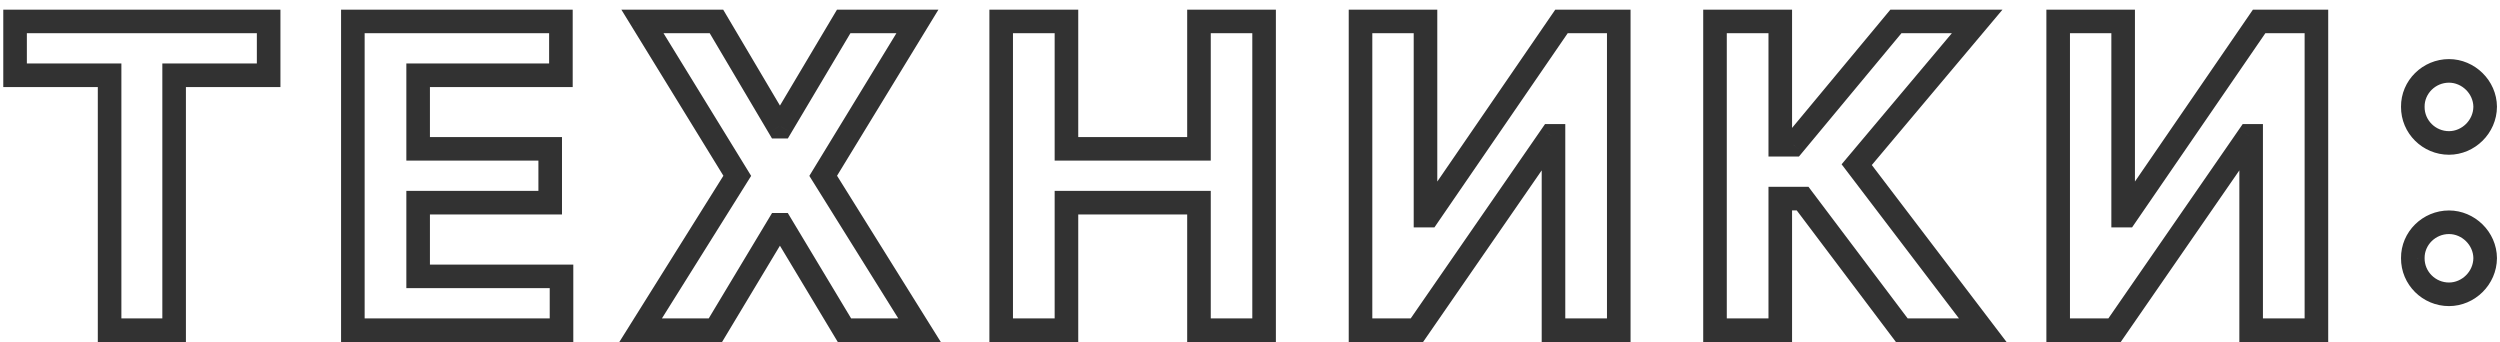<?xml version="1.0" encoding="UTF-8"?> <svg xmlns="http://www.w3.org/2000/svg" width="212" height="29" viewBox="0 0 212 29" fill="none"> <path d="M1.278 6.382H0.278V7.382H1.278V6.382ZM9.294 6.382H10.294V5.382H9.294V6.382ZM9.294 28H8.294V29H9.294V28ZM14.766 28V29H15.766V28H14.766ZM14.766 6.382V5.382H13.766V6.382H14.766ZM22.781 6.382V7.382H23.781V6.382H22.781ZM22.781 1.818H23.781V0.818H22.781V1.818ZM1.278 1.818V0.818H0.278V1.818H1.278ZM1.278 7.382H9.294V5.382H1.278V7.382ZM8.294 6.382V28H10.294V6.382H8.294ZM9.294 29H14.766V27H9.294V29ZM15.766 28V6.382H13.766V28H15.766ZM14.766 7.382H22.781V5.382H14.766V7.382ZM23.781 6.382V1.818H21.781V6.382H23.781ZM22.781 0.818H1.278V2.818H22.781V0.818ZM0.278 1.818V6.382H2.278V1.818H0.278ZM29.922 28H28.922V29H29.922V28ZM47.616 28V29H48.616V28H47.616ZM47.616 23.436H48.616V22.436H47.616V23.436ZM35.458 23.436H34.458V24.436H35.458V23.436ZM35.458 17.185V16.185H34.458V17.185H35.458ZM46.657 17.185V18.185H47.657V17.185H46.657ZM46.657 12.621H47.657V11.621H46.657V12.621ZM35.458 12.621H34.458V13.621H35.458V12.621ZM35.458 6.382V5.382H34.458V6.382H35.458ZM47.565 6.382V7.382H48.565V6.382H47.565ZM47.565 1.818H48.565V0.818H47.565V1.818ZM29.922 1.818V0.818H28.922V1.818H29.922ZM29.922 29H47.616V27H29.922V29ZM48.616 28V23.436H46.616V28H48.616ZM47.616 22.436H35.458V24.436H47.616V22.436ZM36.458 23.436V17.185H34.458V23.436H36.458ZM35.458 18.185H46.657V16.185H35.458V18.185ZM47.657 17.185V12.621H45.657V17.185H47.657ZM46.657 11.621H35.458V13.621H46.657V11.621ZM36.458 12.621V6.382H34.458V12.621H36.458ZM35.458 7.382H47.565V5.382H35.458V7.382ZM48.565 6.382V1.818H46.565V6.382H48.565ZM47.565 0.818H29.922V2.818H47.565V0.818ZM28.922 1.818V28H30.922V1.818H28.922ZM60.756 1.818L61.616 1.309L61.326 0.818H60.756V1.818ZM54.479 1.818V0.818H52.691L53.627 2.342L54.479 1.818ZM62.52 14.909L63.368 15.44L63.697 14.914L63.372 14.386L62.52 14.909ZM54.325 28L53.478 27.469L52.52 29H54.325V28ZM60.666 28V29H61.232L61.523 28.515L60.666 28ZM66.036 19.064V18.064H65.47L65.178 18.549L66.036 19.064ZM66.24 19.064L67.097 18.549L66.806 18.064H66.24V19.064ZM71.609 28L70.752 28.515L71.044 29H71.609V28ZM77.976 28V29H79.779L78.824 27.471L77.976 28ZM69.807 14.909L68.953 14.388L68.632 14.915L68.959 15.438L69.807 14.909ZM77.797 1.818L78.65 2.339L79.579 0.818H77.797V1.818ZM71.546 1.818V0.818H70.977L70.686 1.307L71.546 1.818ZM66.24 10.742V11.742H66.809L67.1 11.252L66.24 10.742ZM66.036 10.742L65.175 11.251L65.465 11.742H66.036V10.742ZM60.756 0.818H54.479V2.818H60.756V0.818ZM53.627 2.342L61.668 15.432L63.372 14.386L55.331 1.295L53.627 2.342ZM61.672 14.379L53.478 27.469L55.173 28.531L63.368 15.44L61.672 14.379ZM54.325 29H60.666V27H54.325V29ZM61.523 28.515L66.893 19.579L65.178 18.549L59.809 27.485L61.523 28.515ZM66.036 20.064H66.24V18.064H66.036V20.064ZM65.383 19.579L70.752 28.515L72.467 27.485L67.097 18.549L65.383 19.579ZM71.609 29H77.976V27H71.609V29ZM78.824 27.471L70.655 14.38L68.959 15.438L77.128 28.529L78.824 27.471ZM70.66 15.43L78.65 2.339L76.943 1.297L68.953 14.388L70.66 15.43ZM77.797 0.818H71.546V2.818H77.797V0.818ZM70.686 1.307L65.381 10.23L67.1 11.252L72.405 2.329L70.686 1.307ZM66.24 9.741H66.036V11.742H66.24V9.741ZM66.896 10.232L61.616 1.309L59.895 2.327L65.175 11.251L66.896 10.232ZM84.9 28H83.9V29H84.9V28ZM90.435 28V29H91.435V28H90.435ZM90.435 17.185V16.185H89.435V17.185H90.435ZM101.673 17.185H102.673V16.185H101.673V17.185ZM101.673 28H100.673V29H101.673V28ZM107.195 28V29H108.195V28H107.195ZM107.195 1.818H108.195V0.818H107.195V1.818ZM101.673 1.818V0.818H100.673V1.818H101.673ZM101.673 12.621V13.621H102.673V12.621H101.673ZM90.435 12.621H89.435V13.621H90.435V12.621ZM90.435 1.818H91.435V0.818H90.435V1.818ZM84.9 1.818V0.818H83.9V1.818H84.9ZM84.9 29H90.435V27H84.9V29ZM91.435 28V17.185H89.435V28H91.435ZM90.435 18.185H101.673V16.185H90.435V18.185ZM100.673 17.185V28H102.673V17.185H100.673ZM101.673 29H107.195V27H101.673V29ZM108.195 28V1.818H106.195V28H108.195ZM107.195 0.818H101.673V2.818H107.195V0.818ZM100.673 1.818V12.621H102.673V1.818H100.673ZM101.673 11.621H90.435V13.621H101.673V11.621ZM91.435 12.621V1.818H89.435V12.621H91.435ZM90.435 0.818H84.9V2.818H90.435V0.818ZM83.9 1.818V28H85.9V1.818H83.9ZM115.372 1.818V0.818H114.372V1.818H115.372ZM115.372 28H114.372V29H115.372V28ZM120.153 28V29H120.678L120.976 28.569L120.153 28ZM131.544 11.521V10.521H131.019L130.721 10.953L131.544 11.521ZM131.736 11.521H132.736V10.521H131.736V11.521ZM131.736 28H130.736V29H131.736V28ZM137.271 28V29H138.271V28H137.271ZM137.271 1.818H138.271V0.818H137.271V1.818ZM132.413 1.818V0.818H131.887L131.589 1.252L132.413 1.818ZM121.112 18.284V19.284H121.639L121.936 18.85L121.112 18.284ZM120.882 18.284H119.882V19.284H120.882V18.284ZM120.882 1.818H121.882V0.818H120.882V1.818ZM114.372 1.818V28H116.372V1.818H114.372ZM115.372 29H120.153V27H115.372V29ZM120.976 28.569L132.366 12.09L130.721 10.953L119.331 27.431L120.976 28.569ZM131.544 12.521H131.736V10.521H131.544V12.521ZM130.736 11.521V28H132.736V11.521H130.736ZM131.736 29H137.271V27H131.736V29ZM138.271 28V1.818H136.271V28H138.271ZM137.271 0.818H132.413V2.818H137.271V0.818ZM131.589 1.252L120.288 17.718L121.936 18.85L133.238 2.384L131.589 1.252ZM121.112 17.284H120.882V19.284H121.112V17.284ZM121.882 18.284V1.818H119.882V18.284H121.882ZM120.882 0.818H115.372V2.818H120.882V0.818ZM161.271 28L160.473 28.602L160.773 29H161.271V28ZM168.136 28V29H170.155L168.932 27.394L168.136 28ZM157.449 13.963L156.684 13.319L156.168 13.932L156.653 14.569L157.449 13.963ZM167.663 1.818L168.429 2.462L169.811 0.818H167.663V1.818ZM160.773 1.818V0.818H160.304L160.004 1.179L160.773 1.818ZM152.08 12.276V13.276H152.549L152.849 12.915L152.08 12.276ZM150.967 12.276H149.967V13.276H150.967V12.276ZM150.967 1.818H151.967V0.818H150.967V1.818ZM145.432 1.818V0.818H144.432V1.818H145.432ZM145.432 28H144.432V29H145.432V28ZM150.967 28V29H151.967V28H150.967ZM150.967 16.84V15.839H149.967V16.84H150.967ZM152.859 16.84L153.658 16.238L153.358 15.839H152.859V16.84ZM161.271 29H168.136V27H161.271V29ZM168.932 27.394L158.244 13.357L156.653 14.569L167.341 28.606L168.932 27.394ZM158.214 14.607L168.429 2.462L166.898 1.175L156.684 13.319L158.214 14.607ZM167.663 0.818H160.773V2.818H167.663V0.818ZM160.004 1.179L151.311 11.636L152.849 12.915L161.542 2.457L160.004 1.179ZM152.08 11.276H150.967V13.276H152.08V11.276ZM151.967 12.276V1.818H149.967V12.276H151.967ZM150.967 0.818H145.432V2.818H150.967V0.818ZM144.432 1.818V28H146.432V1.818H144.432ZM145.432 29H150.967V27H145.432V29ZM151.967 28V16.84H149.967V28H151.967ZM150.967 17.84H152.859V15.839H150.967V17.84ZM152.061 17.441L160.473 28.602L162.07 27.398L153.658 16.238L152.061 17.441ZM174.533 1.818V0.818H173.533V1.818H174.533ZM174.533 28H173.533V29H174.533V28ZM179.314 28V29H179.839L180.137 28.569L179.314 28ZM190.705 11.521V10.521H190.18L189.882 10.953L190.705 11.521ZM190.897 11.521H191.897V10.521H190.897V11.521ZM190.897 28H189.897V29H190.897V28ZM196.432 28V29H197.432V28H196.432ZM196.432 1.818H197.432V0.818H196.432V1.818ZM191.574 1.818V0.818H191.048L190.75 1.252L191.574 1.818ZM180.273 18.284V19.284H180.799L181.097 18.85L180.273 18.284ZM180.043 18.284H179.043V19.284H180.043V18.284ZM180.043 1.818H181.043V0.818H180.043V1.818ZM173.533 1.818V28H175.533V1.818H173.533ZM174.533 29H179.314V27H174.533V29ZM180.137 28.569L191.527 12.09L189.882 10.953L178.492 27.431L180.137 28.569ZM190.705 12.521H190.897V10.521H190.705V12.521ZM189.897 11.521V28H191.897V11.521H189.897ZM190.897 29H196.432V27H190.897V29ZM197.432 28V1.818H195.432V28H197.432ZM196.432 0.818H191.574V2.818H196.432V0.818ZM190.75 1.252L179.448 17.718L181.097 18.85L192.399 2.384L190.75 1.252ZM180.273 17.284H180.043V19.284H180.273V17.284ZM181.043 18.284V1.818H179.043V18.284H181.043ZM180.043 0.818H174.533V2.818H180.043V0.818ZM210.742 9.054L211.742 9.061L211.742 9.054L211.742 9.046L210.742 9.054ZM204.606 9.054L205.606 9.061L205.606 9.054L205.606 9.046L204.606 9.054ZM210.742 21.889L211.742 21.897L211.742 21.889L211.742 21.882L210.742 21.889ZM204.606 21.889L205.606 21.897L205.606 21.889L205.606 21.882L204.606 21.889ZM207.674 13.122C209.856 13.122 211.725 11.315 211.742 9.061L209.742 9.046C209.733 10.194 208.764 11.122 207.674 11.122V13.122ZM211.742 9.046C211.725 6.813 209.85 5.011 207.674 5.011V7.011C208.77 7.011 209.733 7.945 209.742 9.062L211.742 9.046ZM207.674 5.011C205.449 5.011 203.588 6.814 203.606 9.062L205.606 9.046C205.597 7.945 206.523 7.011 207.674 7.011V5.011ZM203.606 9.046C203.589 11.315 205.444 13.122 207.674 13.122V11.122C206.529 11.122 205.597 10.194 205.606 9.061L203.606 9.046ZM207.674 25.957C209.856 25.957 211.725 24.15 211.742 21.897L209.742 21.882C209.733 23.029 208.764 23.957 207.674 23.957V25.957ZM211.742 21.882C211.725 19.649 209.85 17.847 207.674 17.847V19.847C208.77 19.847 209.733 20.78 209.742 21.897L211.742 21.882ZM207.674 17.847C205.449 17.847 203.588 19.649 203.606 21.897L205.606 21.882C205.597 20.78 206.523 19.847 207.674 19.847V17.847ZM203.606 21.882C203.589 24.15 205.444 25.957 207.674 25.957V23.957C206.529 23.957 205.597 23.029 205.606 21.897L203.606 21.882Z" fill="#323232"></path> </svg> 